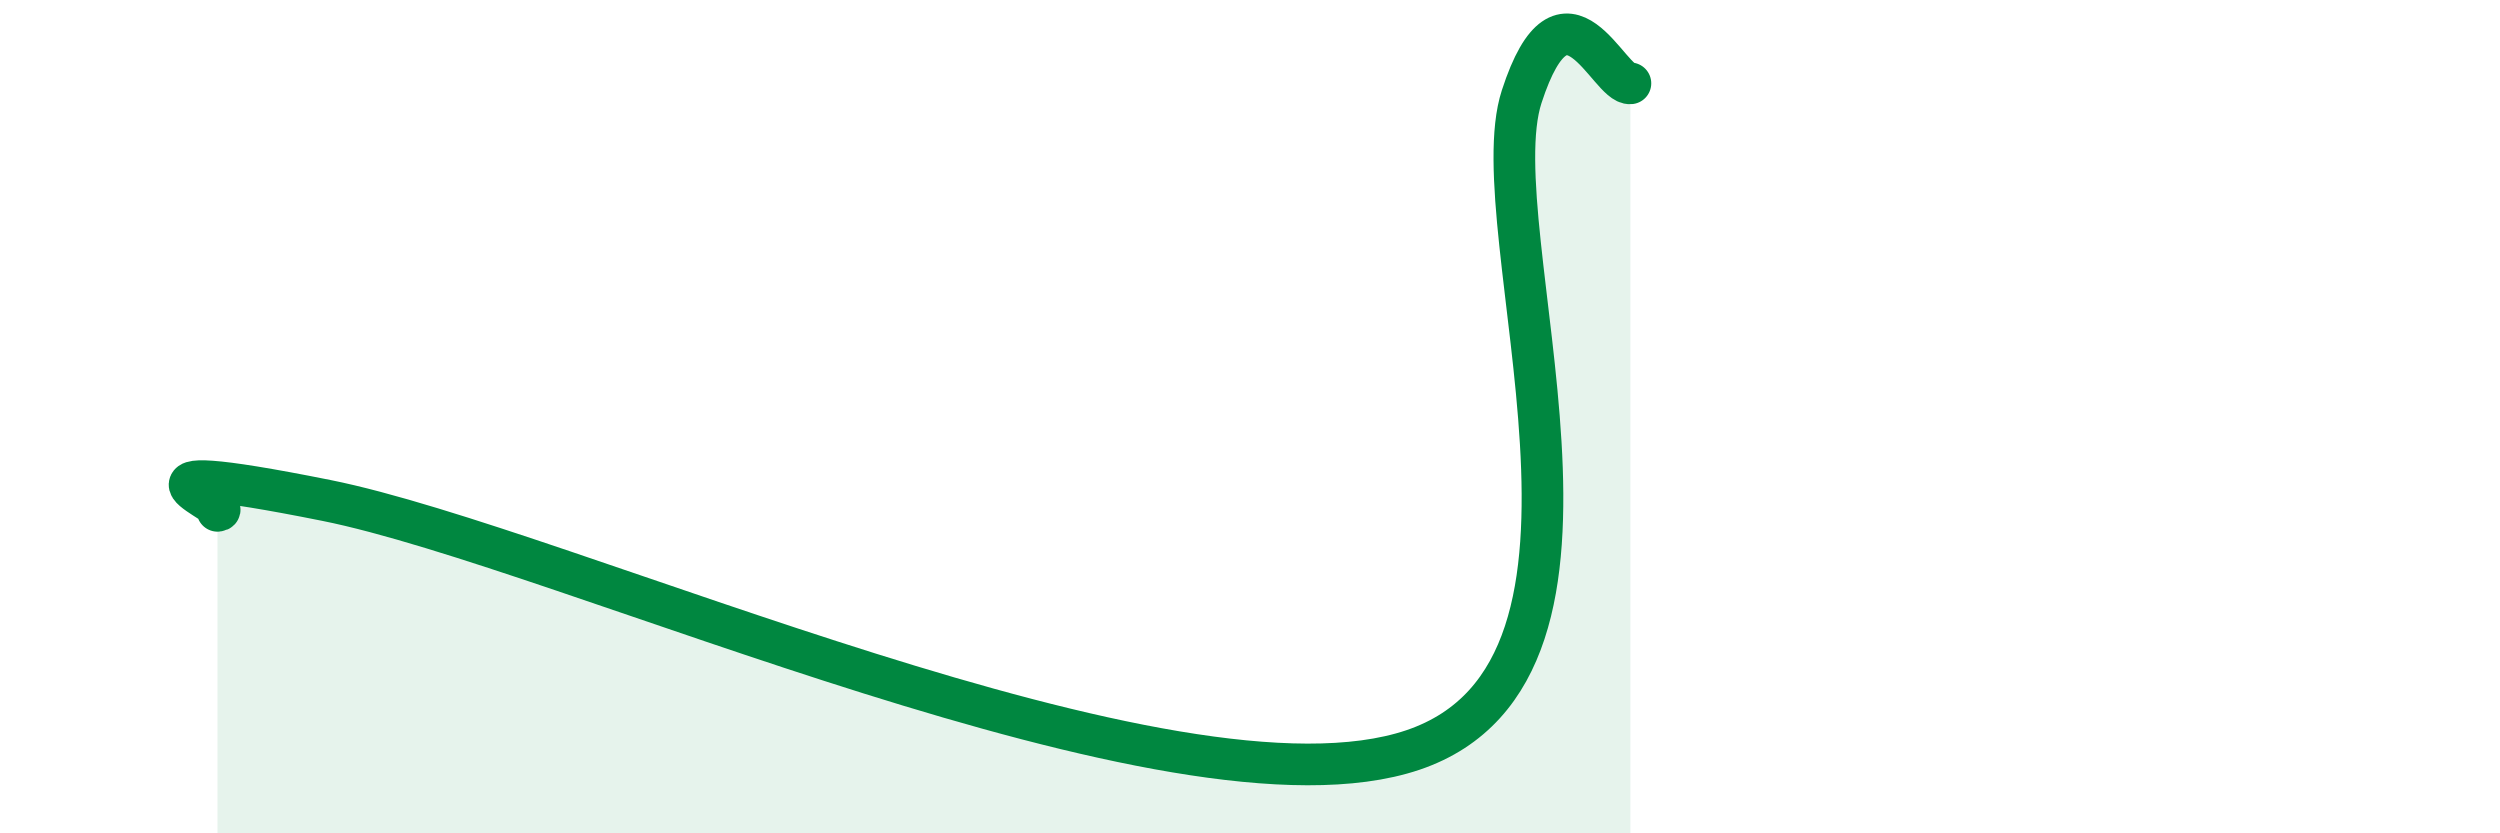 
    <svg width="60" height="20" viewBox="0 0 60 20" xmlns="http://www.w3.org/2000/svg">
      <path
        d="M 5.22,12.26 C 5.74,12.21 2.09,10.86 7.83,12.01 C 13.57,13.16 28.17,19.94 33.91,18 C 39.65,16.06 35.48,5.52 36.52,2.32 C 37.56,-0.88 38.61,2.06 39.13,2L39.13 20L5.22 20Z"
        fill="#008740"
        opacity="0.1"
        stroke-linecap="round"
        stroke-linejoin="round"
      />
      <path
        d="M 5.22,12.26 C 5.74,12.21 2.09,10.86 7.83,12.01 C 13.57,13.16 28.17,19.94 33.91,18 C 39.65,16.06 35.48,5.52 36.52,2.32 C 37.56,-0.88 38.61,2.06 39.13,2"
        stroke="#008740"
        stroke-width="1"
        fill="none"
        stroke-linecap="round"
        stroke-linejoin="round"
      />
    </svg>
  